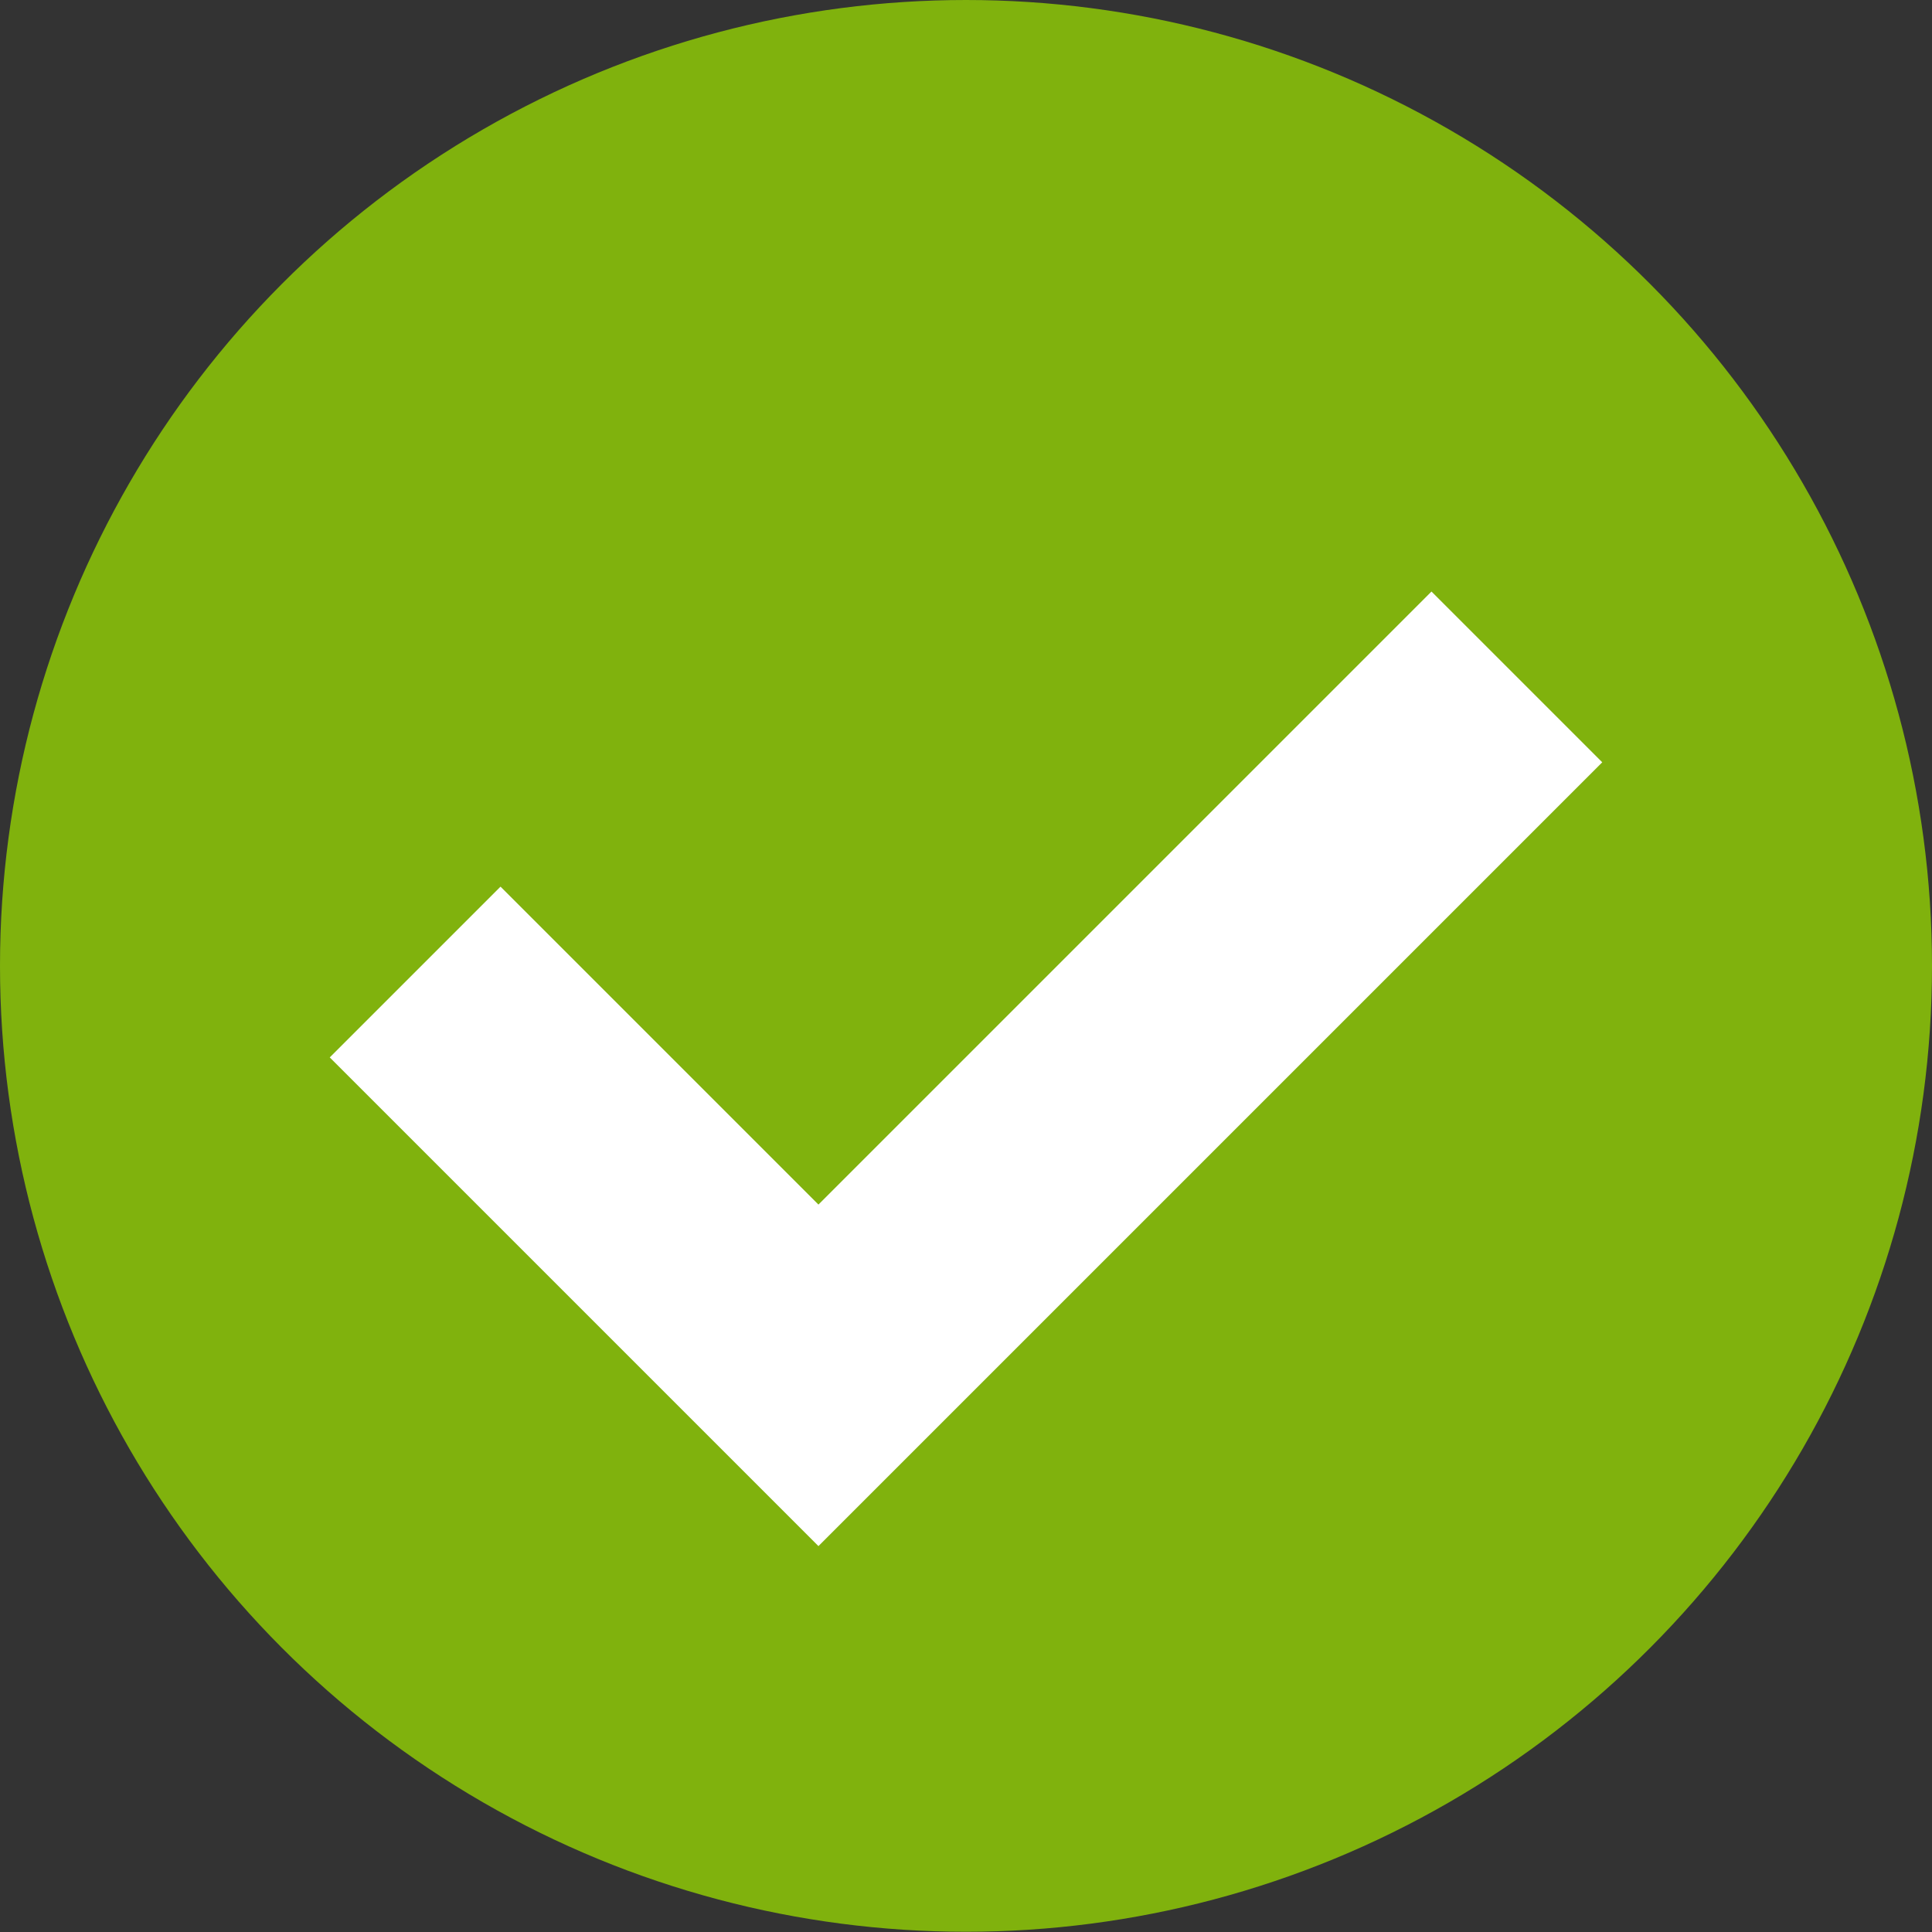 <?xml version="1.0" encoding="UTF-8"?> <svg xmlns="http://www.w3.org/2000/svg" width="16" height="16" viewBox="0 0 16 16" fill="none"><rect x="0" y="0" width="16" height="16" fill="#333333" stroke="none"/><ellipse cx="8" cy="7.999" rx="8" ry="7.999" fill="#80B20D"></ellipse><path d="M3.438 8.05L6.778 11.39L12.562 5.606" stroke="white" stroke-width="2"></path></svg> 